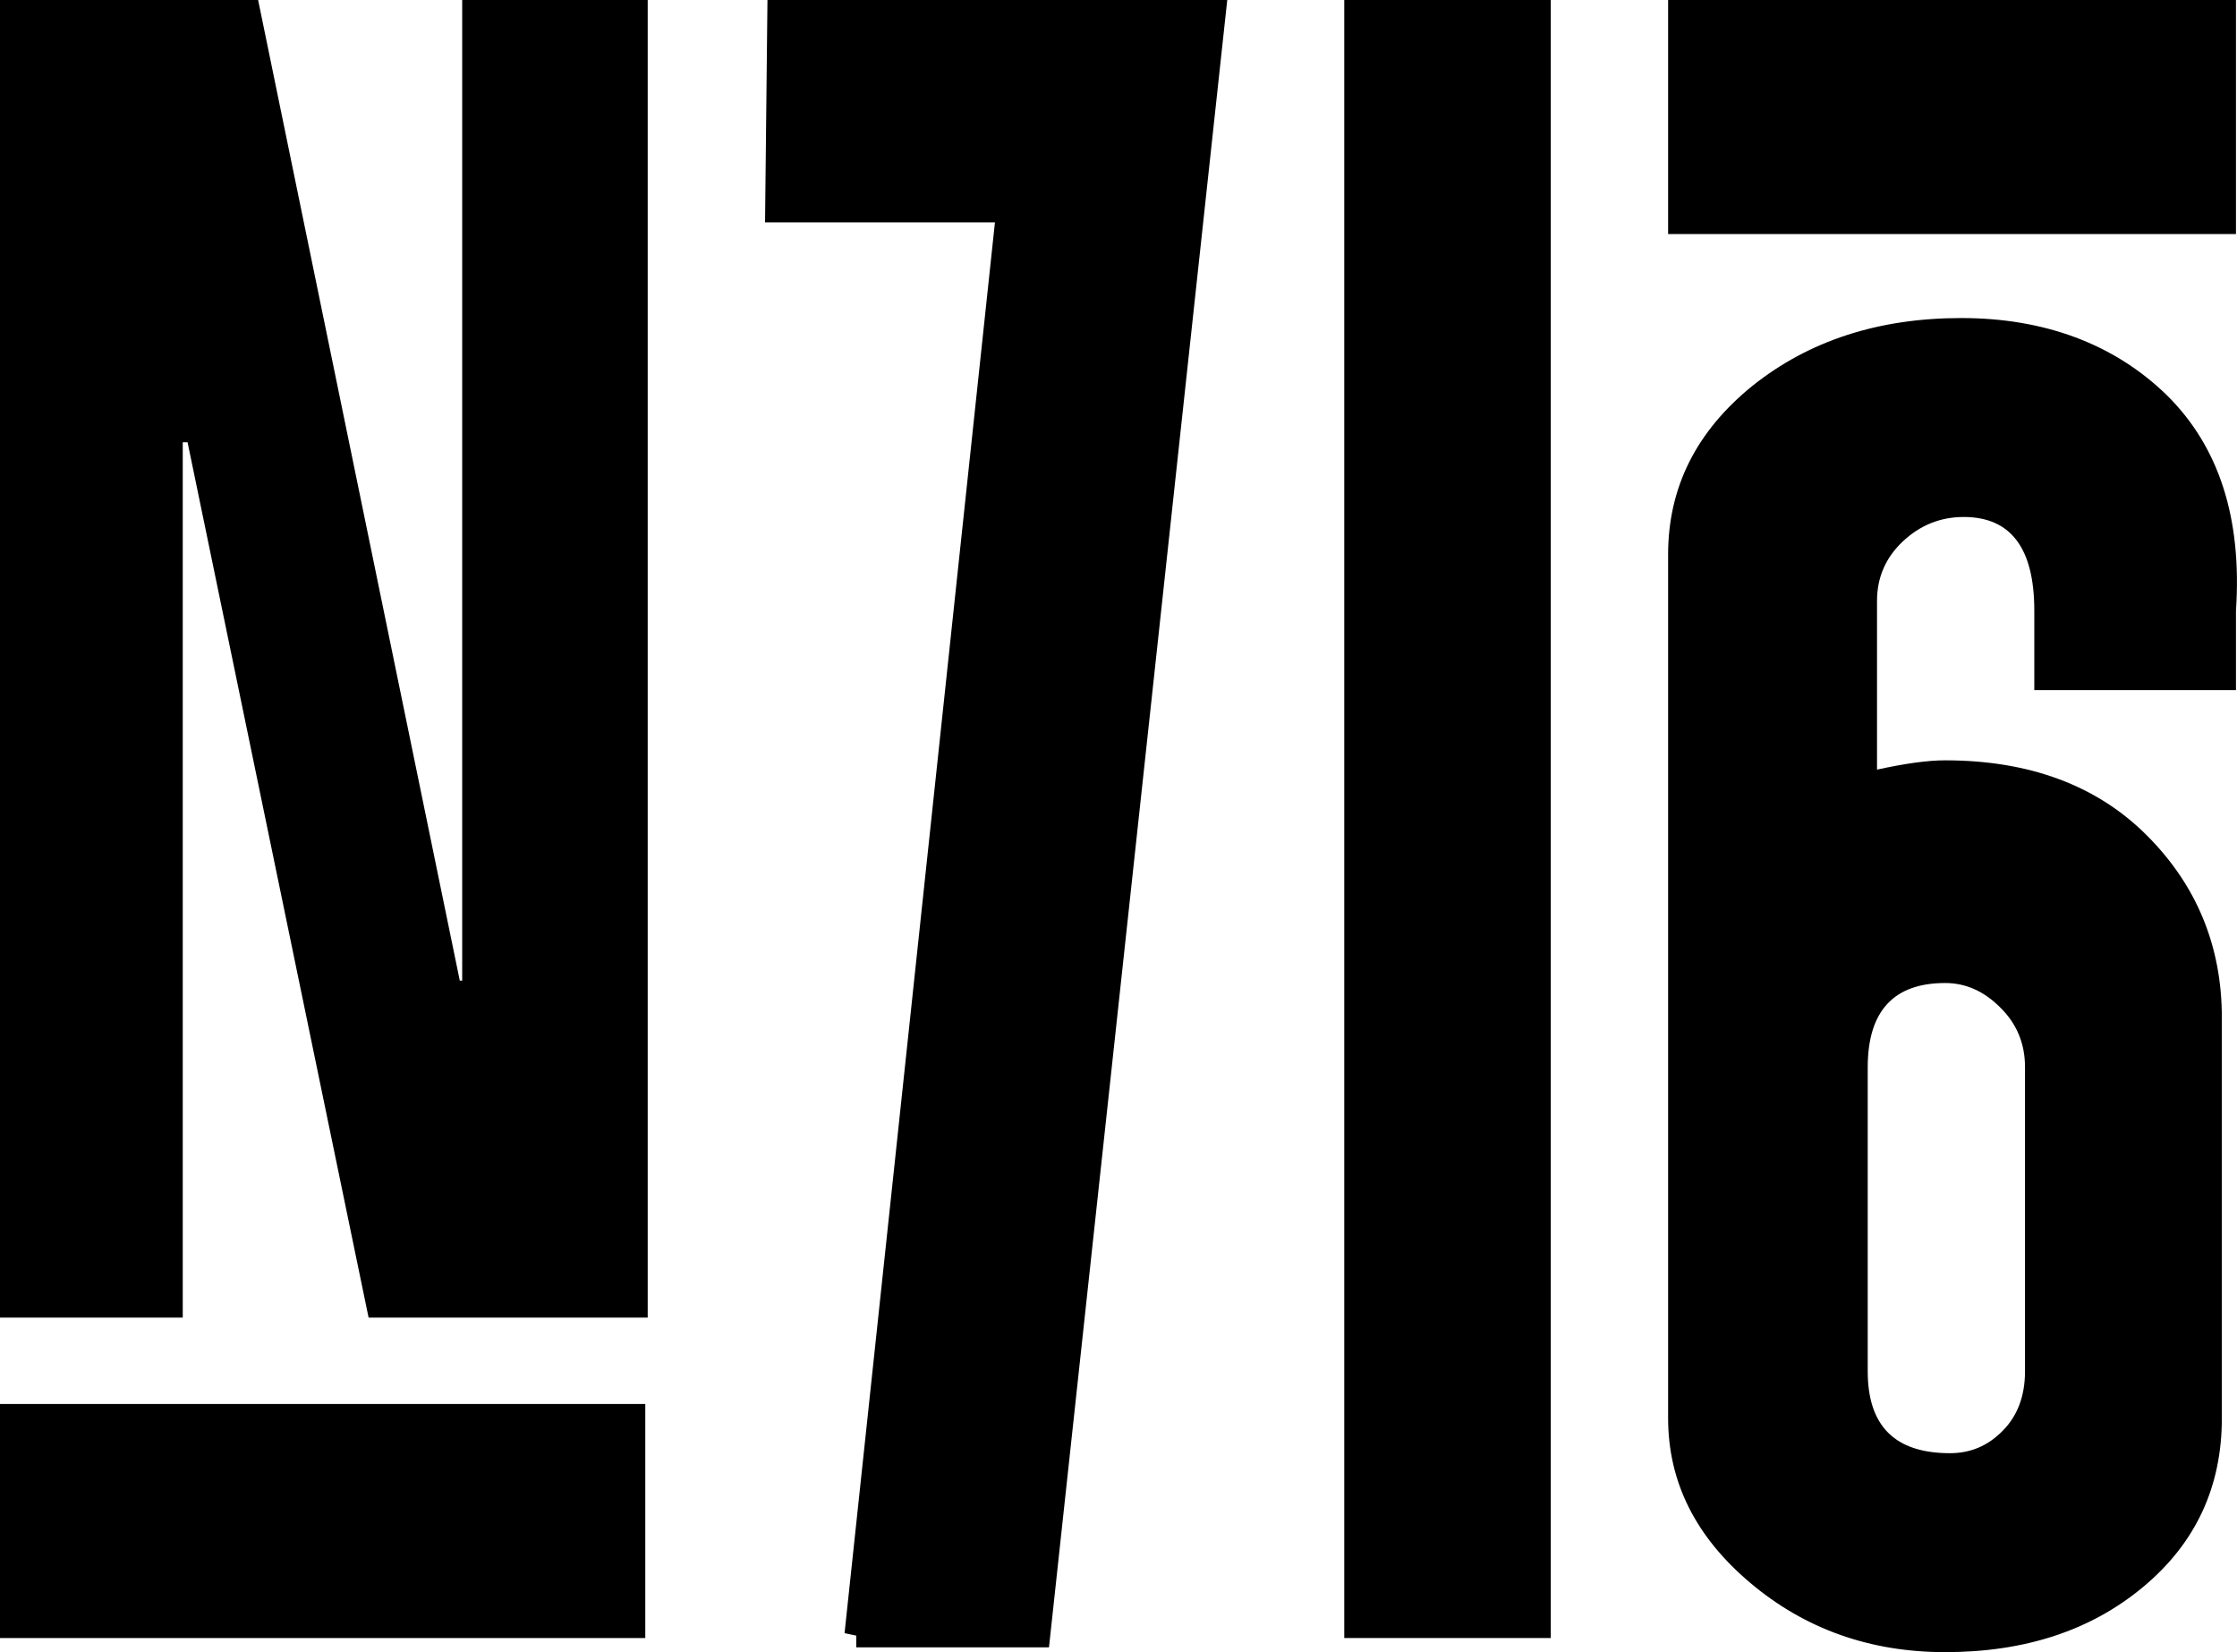 <?xml version="1.0" encoding="UTF-8"?>
<svg id="Vrstva_2" xmlns="http://www.w3.org/2000/svg" viewBox="0 0 65 48">
  <g id="Vrstva_1-2" data-name="Vrstva_1">
    <g>
      <path d="M18.82,0v38.28h-8.11L5.45,12.85h-.14v25.43H0V0h7.5l5.86,28.49h.07V0h5.39ZM0,47.59v-6.8h18.75v6.8H0Z"/>
      <path d="M30.47,47.86h-5.59v-.34l-.34-.07L28.91,6.46h-6.68l.07-6.46h13.36l-5.18,47.86Z"/>
      <path d="M45.06,47.59h-6V0h6v47.59Z"/>
      <path d="M64.97,6.8h-16.5V0h16.5v6.8ZM48.47,16.11c0-1.95.82-3.58,2.45-4.9,1.64-1.31,3.66-1.97,6.07-1.97s4.44.75,5.97,2.24c1.52,1.5,2.19,3.58,2.01,6.26v2.31h-5.86v-2.31c0-1.81-.68-2.72-2.05-2.72-.68,0-1.27.24-1.77.71s-.75,1.05-.75,1.73v4.9c.82-.18,1.48-.27,1.98-.27,2.45,0,4.41.73,5.86,2.18,1.45,1.45,2.18,3.22,2.18,5.3v11.63c0,2-.76,3.63-2.28,4.9-1.52,1.27-3.44,1.9-5.76,1.9-2.18,0-4.07-.67-5.66-2.01-1.59-1.34-2.39-2.93-2.39-4.79v-25.09ZM54.27,39.84c0,1.59.79,2.38,2.39,2.38.59,0,1.1-.21,1.53-.65.43-.43.65-1.01.65-1.73v-8.84c0-.68-.24-1.26-.72-1.73-.48-.48-1.01-.71-1.6-.71-1.5,0-2.25.82-2.25,2.45v8.84Z"/>
    </g>
  </g>
</svg>